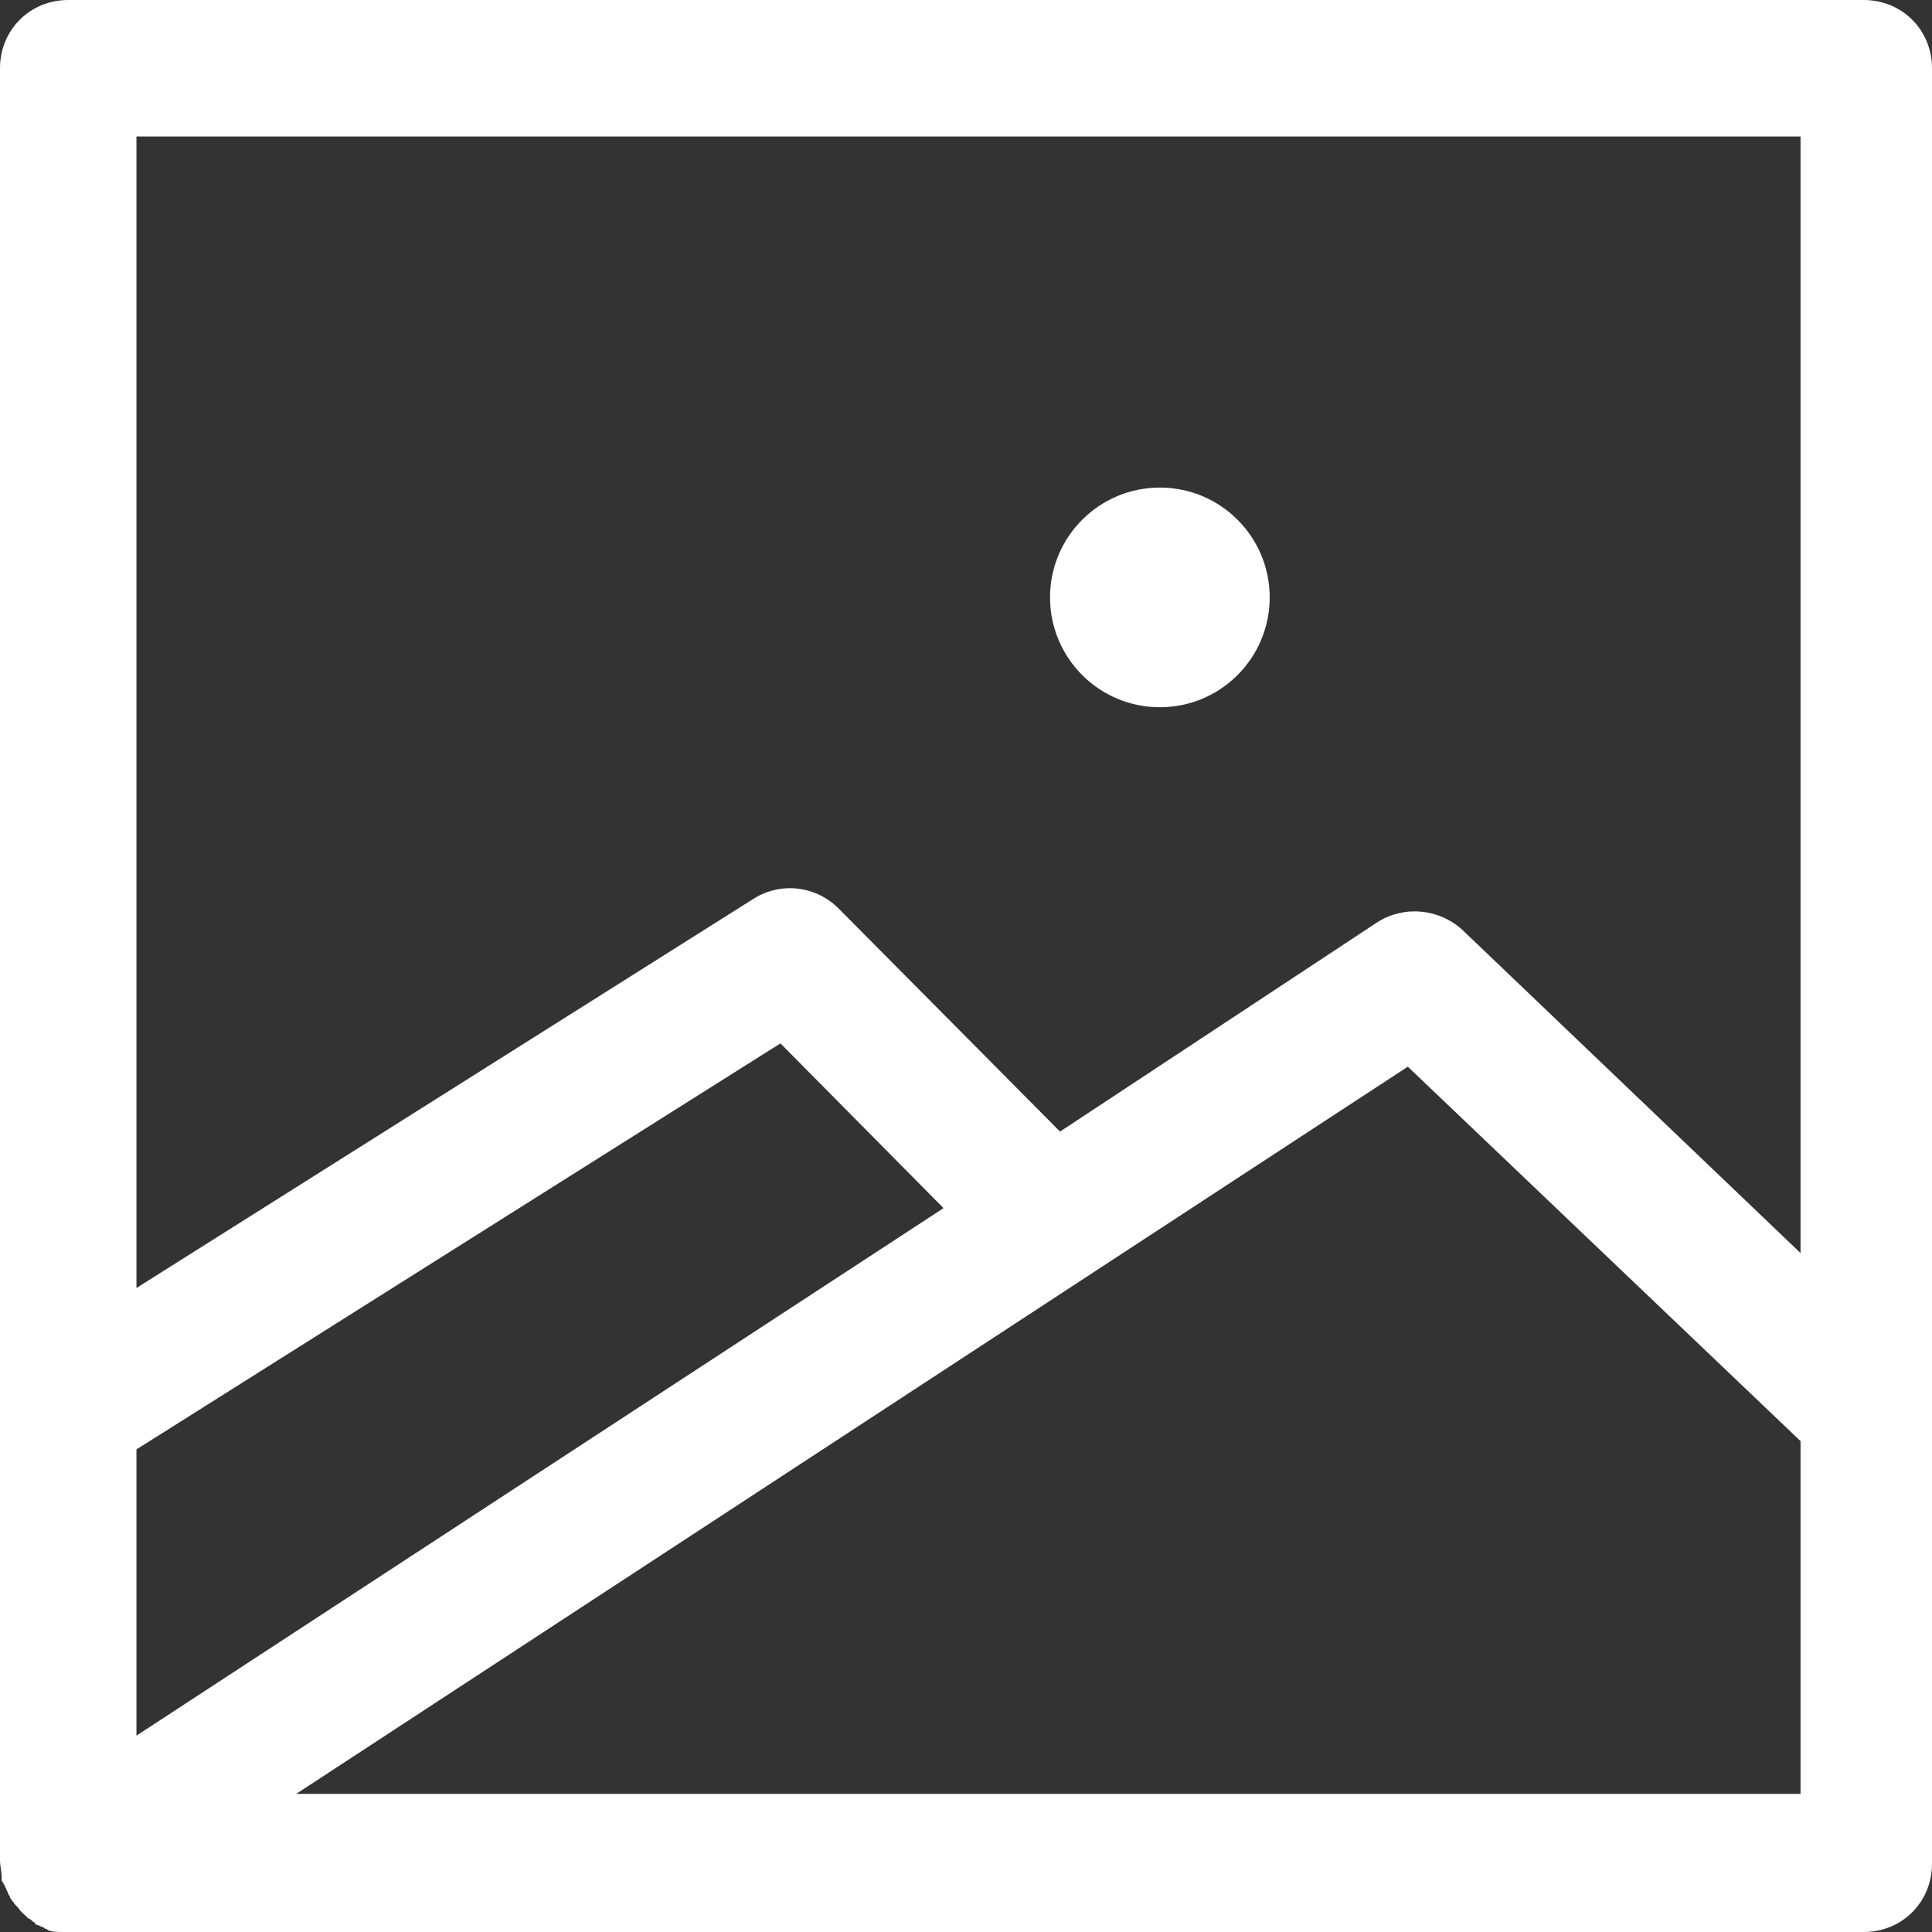 <?xml version="1.0" encoding="utf-8"?>
<!-- Generator: Adobe Illustrator 21.1.0, SVG Export Plug-In . SVG Version: 6.00 Build 0)  -->
<svg version="1.1" id="Layer_1" xmlns="http://www.w3.org/2000/svg" xmlns:xlink="http://www.w3.org/1999/xlink" x="0px" y="0px"
	 viewBox="0 0 116.1 116.1" style="enable-background:new 0 0 116.1 116.1;" xml:space="preserve">
<rect x="0" y="0" width="116.1" height="116.1" fill="#333333" stroke="none"/>
<style type="text/css">
	.st0{fill:#FFFFFF;}
</style>
<g>
	<g>
		<circle class="st0" cx="69.7" cy="35.9" r="6.6"/>
		<path class="st0" d="M0.1,113C0.1,113,0.1,113.1,0.1,113C0.1,113.1,0.1,113.1,0.1,113c0.2,0.3,0.3,0.6,0.4,0.8
			c0,0.1,0.1,0.1,0.1,0.2s0.1,0.1,0.1,0.2l0.1,0.1c0.1,0.2,0.3,0.3,0.4,0.5l0.1,0.1c0.1,0.1,0.1,0.1,0.2,0.2c0.1,0,0.1,0.1,0.1,0.1
			c0.1,0.1,0.2,0.1,0.3,0.2l0.1,0.1c0,0,0.1,0,0.1,0.1c0.1,0.1,0.3,0.1,0.4,0.2c0.1,0,0.1,0,0.2,0.1c0.1,0,0.2,0.1,0.2,0.1
			c0.3,0.1,0.6,0.1,0.9,0.1H112c2.3,0,4.1-1.8,4.1-4.1V85V4.1c0-2.3-1.8-4.1-4.1-4.1H4.1C1.8,0,0,1.8,0,4.1v80.7v27
			c0,0.3,0.1,0.7,0.1,1C0.1,112.9,0.1,113,0.1,113L0.1,113z M108.2,107.8H17.8l66.8-43.7l23.6,22.5V107.8z M8.2,8.2h100v67.1
			L87.9,55.9c-1.4-1.3-3.5-1.5-5.1-0.5L63.7,68L50.4,54.6C49,53.2,46.9,53,45.3,54L8.2,77.4L8.2,8.2z M8.2,87.1l38.7-24.4l9.8,9.9
			L8.2,104.3V87.1z"/>
	</g>
</g>
</svg>
